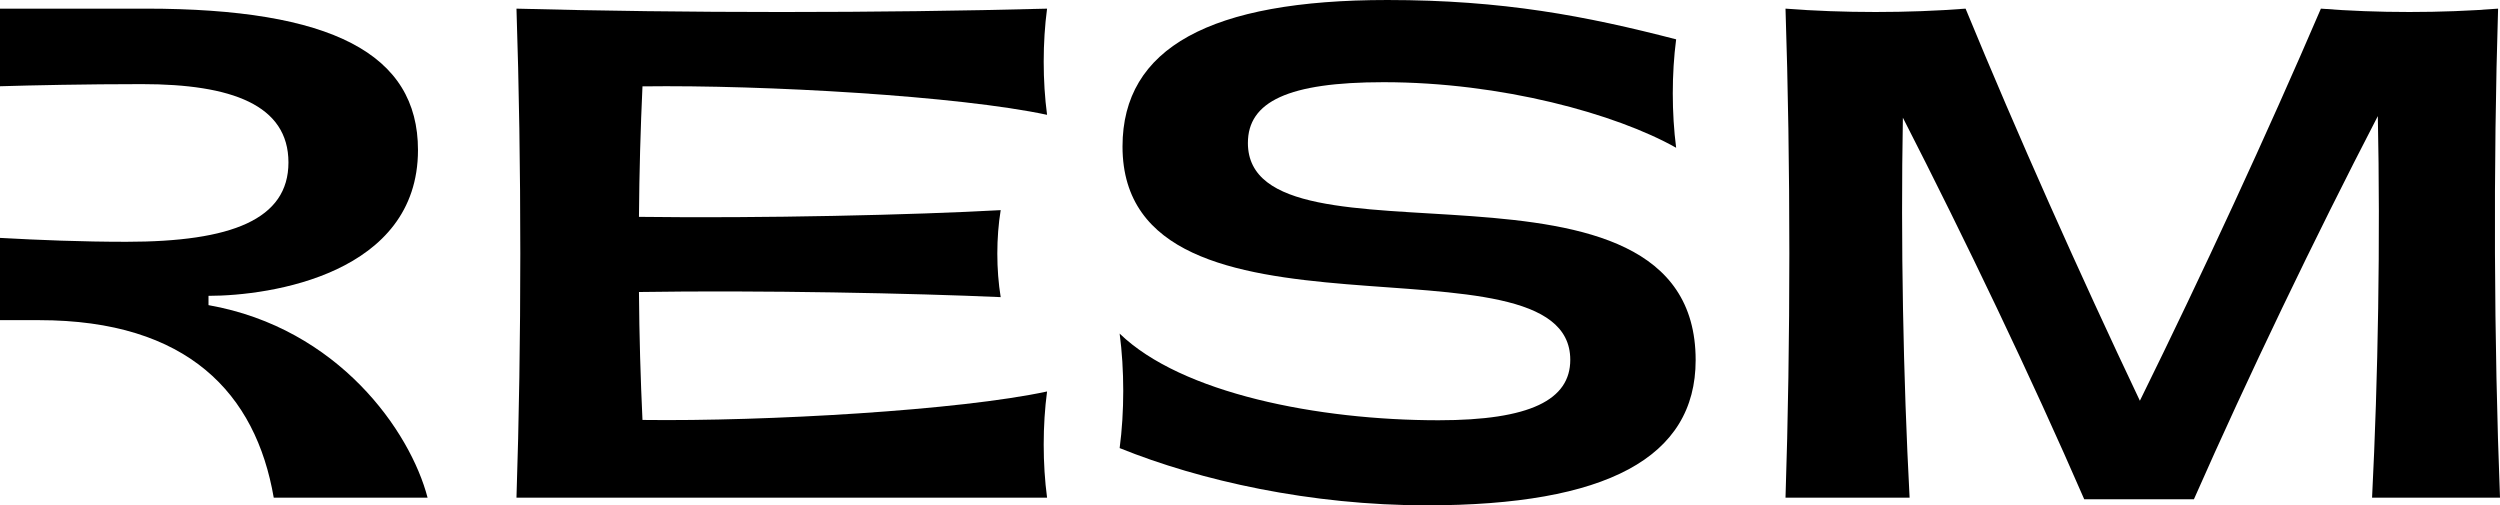 <svg xmlns="http://www.w3.org/2000/svg" id="Layer_1" data-name="Layer 1" viewBox="0 0 379.546 76.719"><defs><style>      .cls-1 {        fill: #000;        stroke-width: 0px;      }    </style></defs><path class="cls-1" d="M31.654,46.323v-1.409c9.468,0,31.803-3.351,31.803-22.14C63.457,8.158,50.347,1.311,22.137,1.311H0v11.784c4.737-.144,13.069-.324,21.553-.324,13.597,0,22.239,3.155,22.239,11.895,0,8.643-8.643,12.042-24.618,12.042-6.721,0-13.288-.264-19.175-.592v12.488h5.919c22.627,0,32.921,11.168,35.64,26.949h23.355c-2.622-10.05-13.499-25.735-33.26-29.229Z"></path><path class="cls-1" d="M78.41,1.311c.777,23.502.777,50.741,0,74.241h80.554c-.68-5.098-.68-11.021,0-16.12-13.256,2.865-42.632,4.564-61.424,4.323-.29-6.215-.485-12.771-.534-19.423,18.451-.292,41.806.194,54.917.778-.68-4.176-.68-9.032,0-13.208-13.013.729-36.369,1.263-54.917,1.02.049-6.798.243-13.497.534-19.81,18.549-.243,48.07,1.457,61.424,4.321-.68-5.098-.68-11.022,0-16.12-25.492.68-55.062.68-80.554,0Z"></path><path class="cls-1" d="M189.454,21.704c0-6.264,6.117-9.225,20.587-9.225,17.918,0,35.301,4.807,44.429,9.954-.68-5.244-.68-11.264,0-16.461-13.693-3.543-26.268-5.972-43.847-5.972-26.9,0-40.204,7.284-40.204,22.239,0,33.017,67.978,11.944,67.978,32.387,0,6.068-6.068,9.176-20.004,9.176-18.257,0-39.04-4.078-48.41-13.159.728,5.488.728,11.898,0,17.384,12.236,4.953,28.988,8.691,46.614,8.691,27.288,0,40.834-7.235,40.834-22.044,0-35.155-67.977-12.14-67.977-32.971Z"></path><path class="cls-1" d="M379.546,75.552c-.922-23.5-1.02-50.739-.29-74.241-8.546.68-18.404.68-26.901,0-8.156,18.985-17.965,40.204-27.482,59.53-9.177-19.326-18.645-40.545-26.463-59.53-8.643.68-18.694.68-27.337,0,.777,23.502.777,50.741,0,74.241h18.84c-.972-18.208-1.36-38.991-1.02-57.684,9.468,18.5,19.471,39.379,27.531,57.928h16.654c8.207-18.598,18.306-39.623,27.921-58.171.388,18.743.047,39.669-.874,57.927h19.422Z"></path></svg>